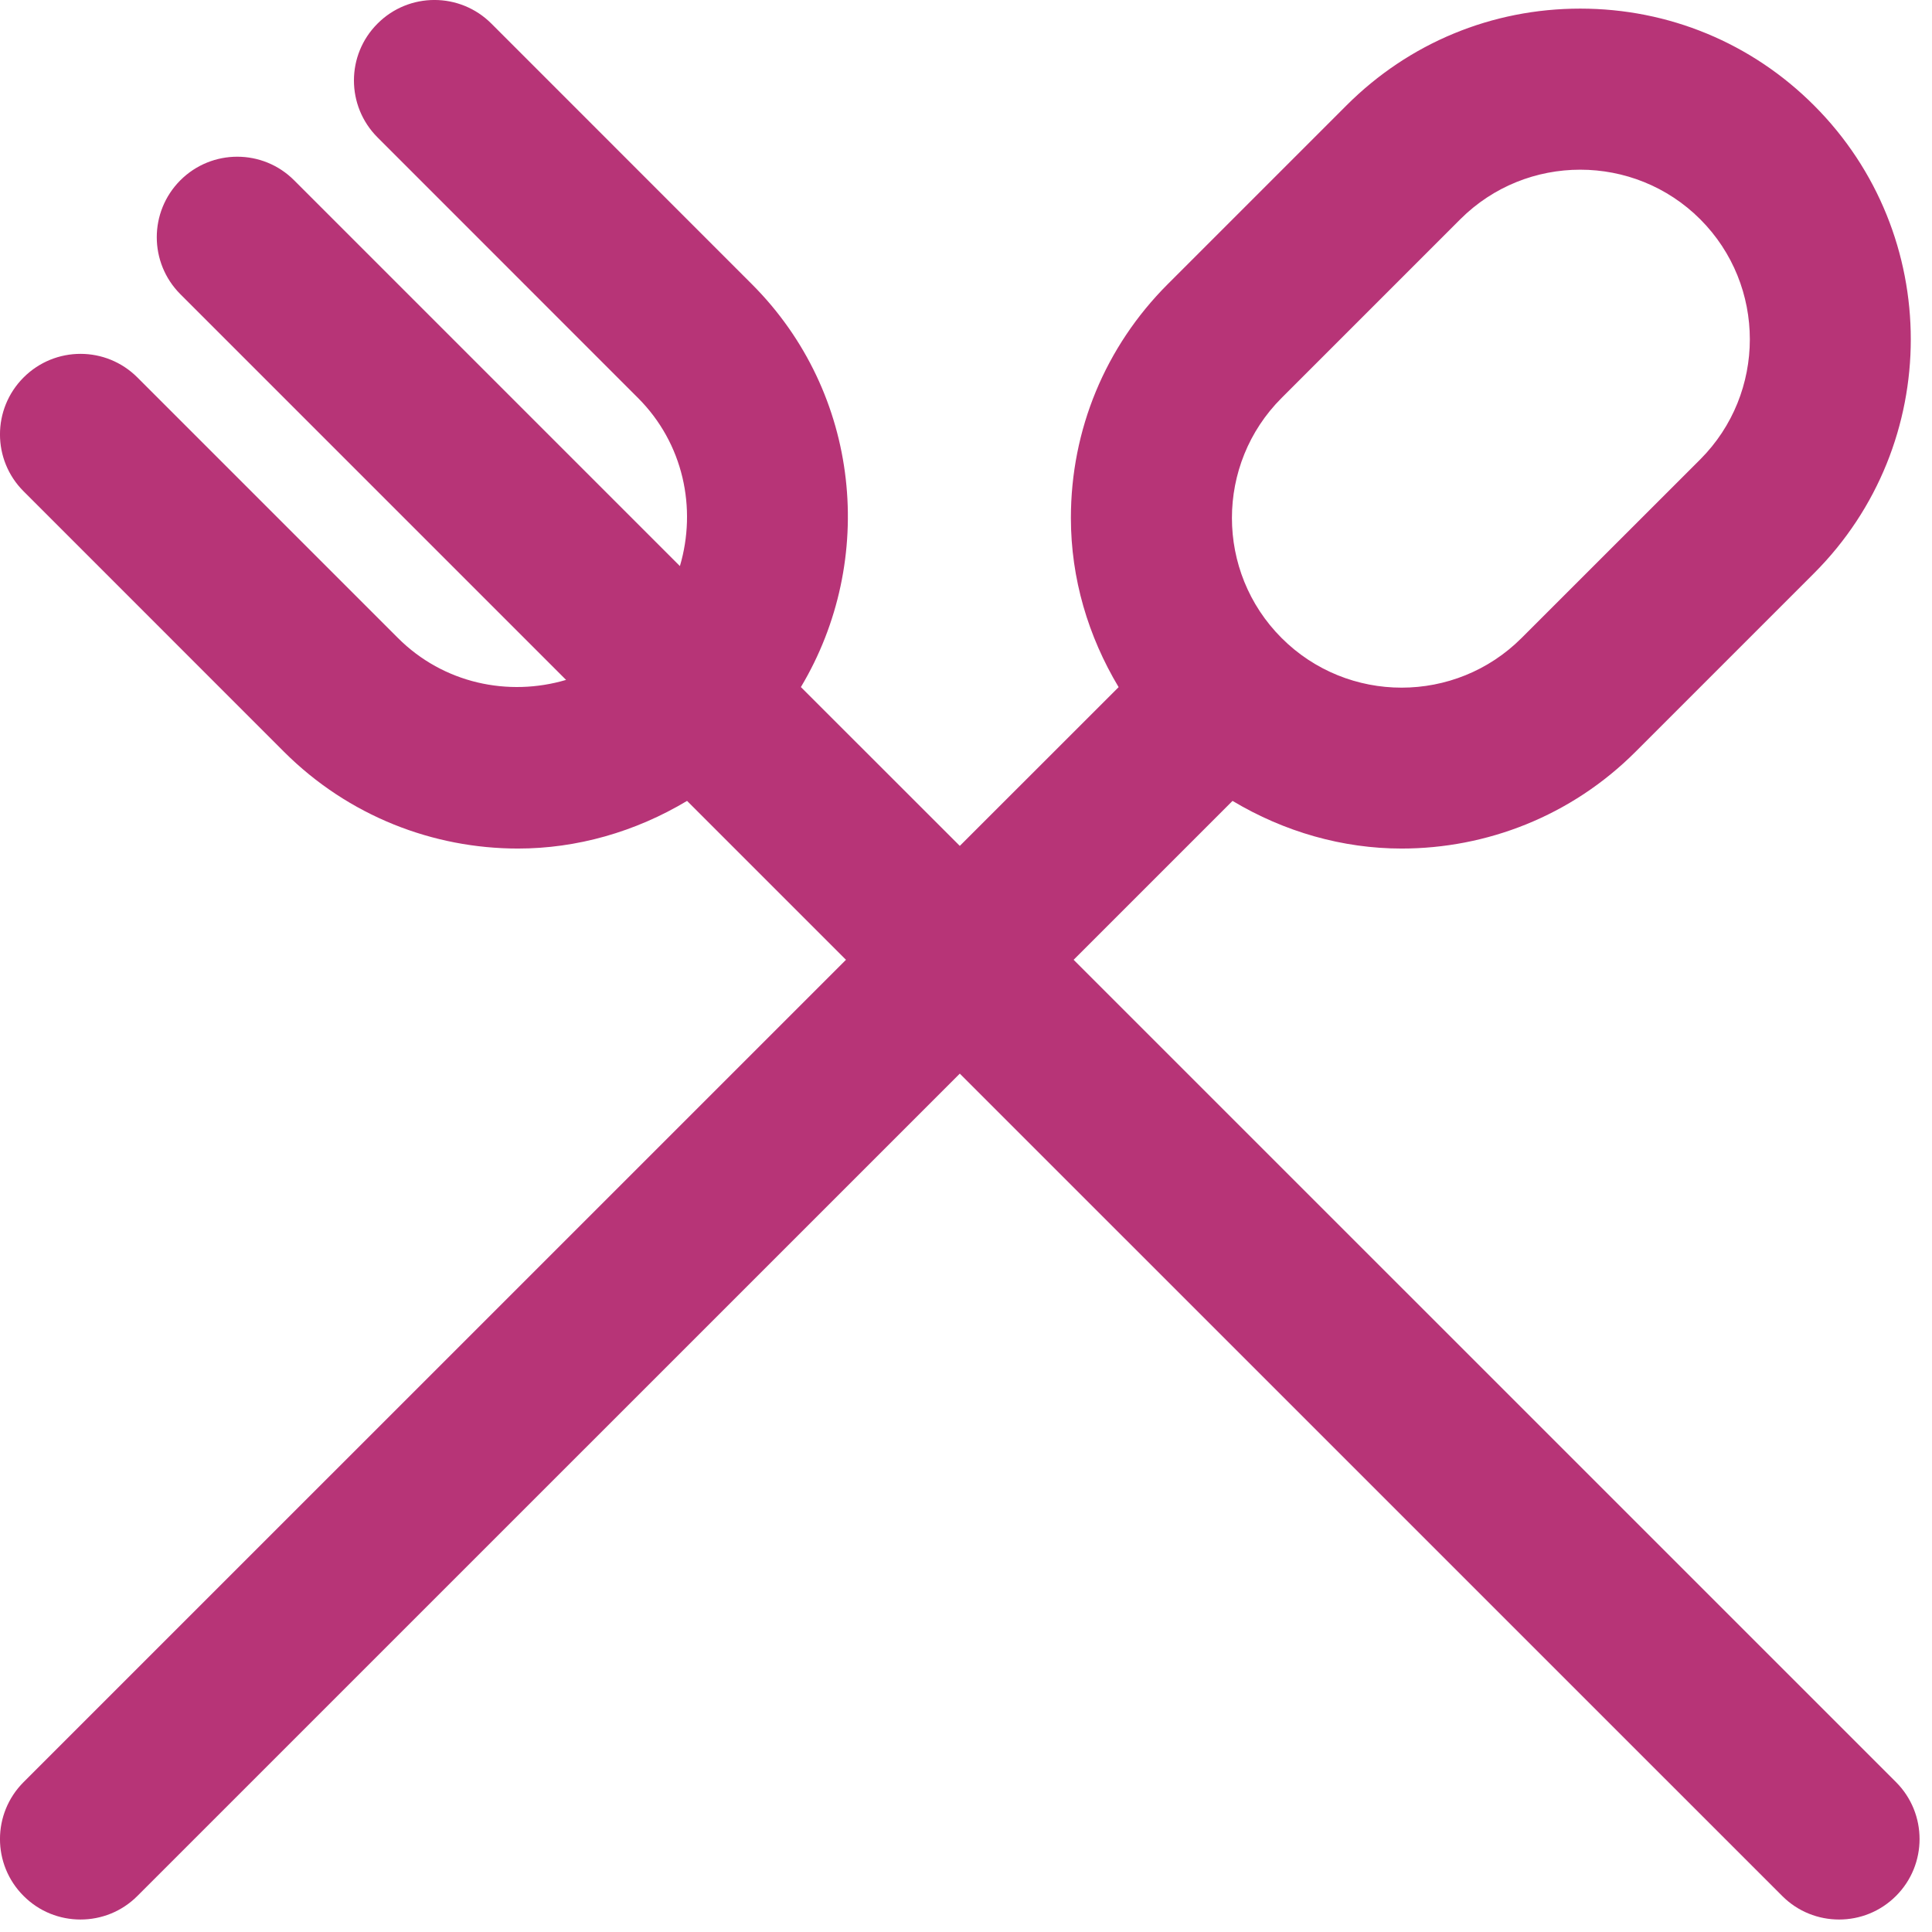 <svg width="30px" height="30px" viewBox="0 0 24 24" version="1.1" xmlns="http://www.w3.org/2000/svg" xmlns:xlink="http://www.w3.org/1999/xlink"><g stroke="none" stroke-width="1" fill="none" fill-rule="evenodd"><g fill="#B73477"><path d="M15.92,4.944 L18.14,2.724 C18.551,2.313 19.091,2.108 19.63,2.108 C20.17,2.108 20.71,2.313 21.121,2.724 C21.943,3.547 21.942,4.884 21.121,5.707 L18.902,7.925 C18.08,8.748 16.742,8.748 15.92,7.925 C15.098,7.103 15.098,5.766 15.92,4.944 M23.553,22.138 L13.337,11.923 L15.311,9.949 C15.956,10.335 16.681,10.541 17.411,10.541 C18.463,10.541 19.516,10.14 20.316,9.34 L22.535,7.121 C24.137,5.518 24.137,2.912 22.535,1.31 C21.76,0.534 20.728,0.107 19.63,0.107 C18.533,0.107 17.502,0.534 16.726,1.31 L14.506,3.53 C13.73,4.306 13.303,5.338 13.303,6.434 C13.303,7.188 13.518,7.905 13.896,8.536 L11.923,10.508 L9.949,8.535 C10.891,6.959 10.696,4.886 9.34,3.53 L6.104,0.293 C5.713,-0.098 5.08,-0.098 4.69,0.293 C4.299,0.683 4.299,1.316 4.69,1.707 L7.926,4.944 C8.491,5.509 8.658,6.315 8.446,7.032 L3.654,2.24 C3.264,1.849 2.631,1.849 2.24,2.24 C1.85,2.631 1.85,3.263 2.24,3.654 L7.032,8.446 C6.315,8.658 5.509,8.491 4.943,7.925 L1.707,4.689 C1.316,4.298 0.684,4.298 0.293,4.689 C-0.098,5.08 -0.098,5.713 0.293,6.103 L3.529,9.34 C4.331,10.14 5.383,10.541 6.435,10.541 C7.165,10.541 7.89,10.335 8.535,9.949 L10.509,11.923 L0.293,22.138 C-0.098,22.529 -0.098,23.162 0.293,23.552 C0.488,23.748 0.744,23.845 1,23.845 C1.256,23.845 1.512,23.748 1.707,23.552 L11.923,13.337 L22.139,23.552 C22.334,23.748 22.59,23.845 22.846,23.845 C23.102,23.845 23.357,23.748 23.553,23.552 C23.943,23.162 23.943,22.529 23.553,22.138"></path></g></g></svg>